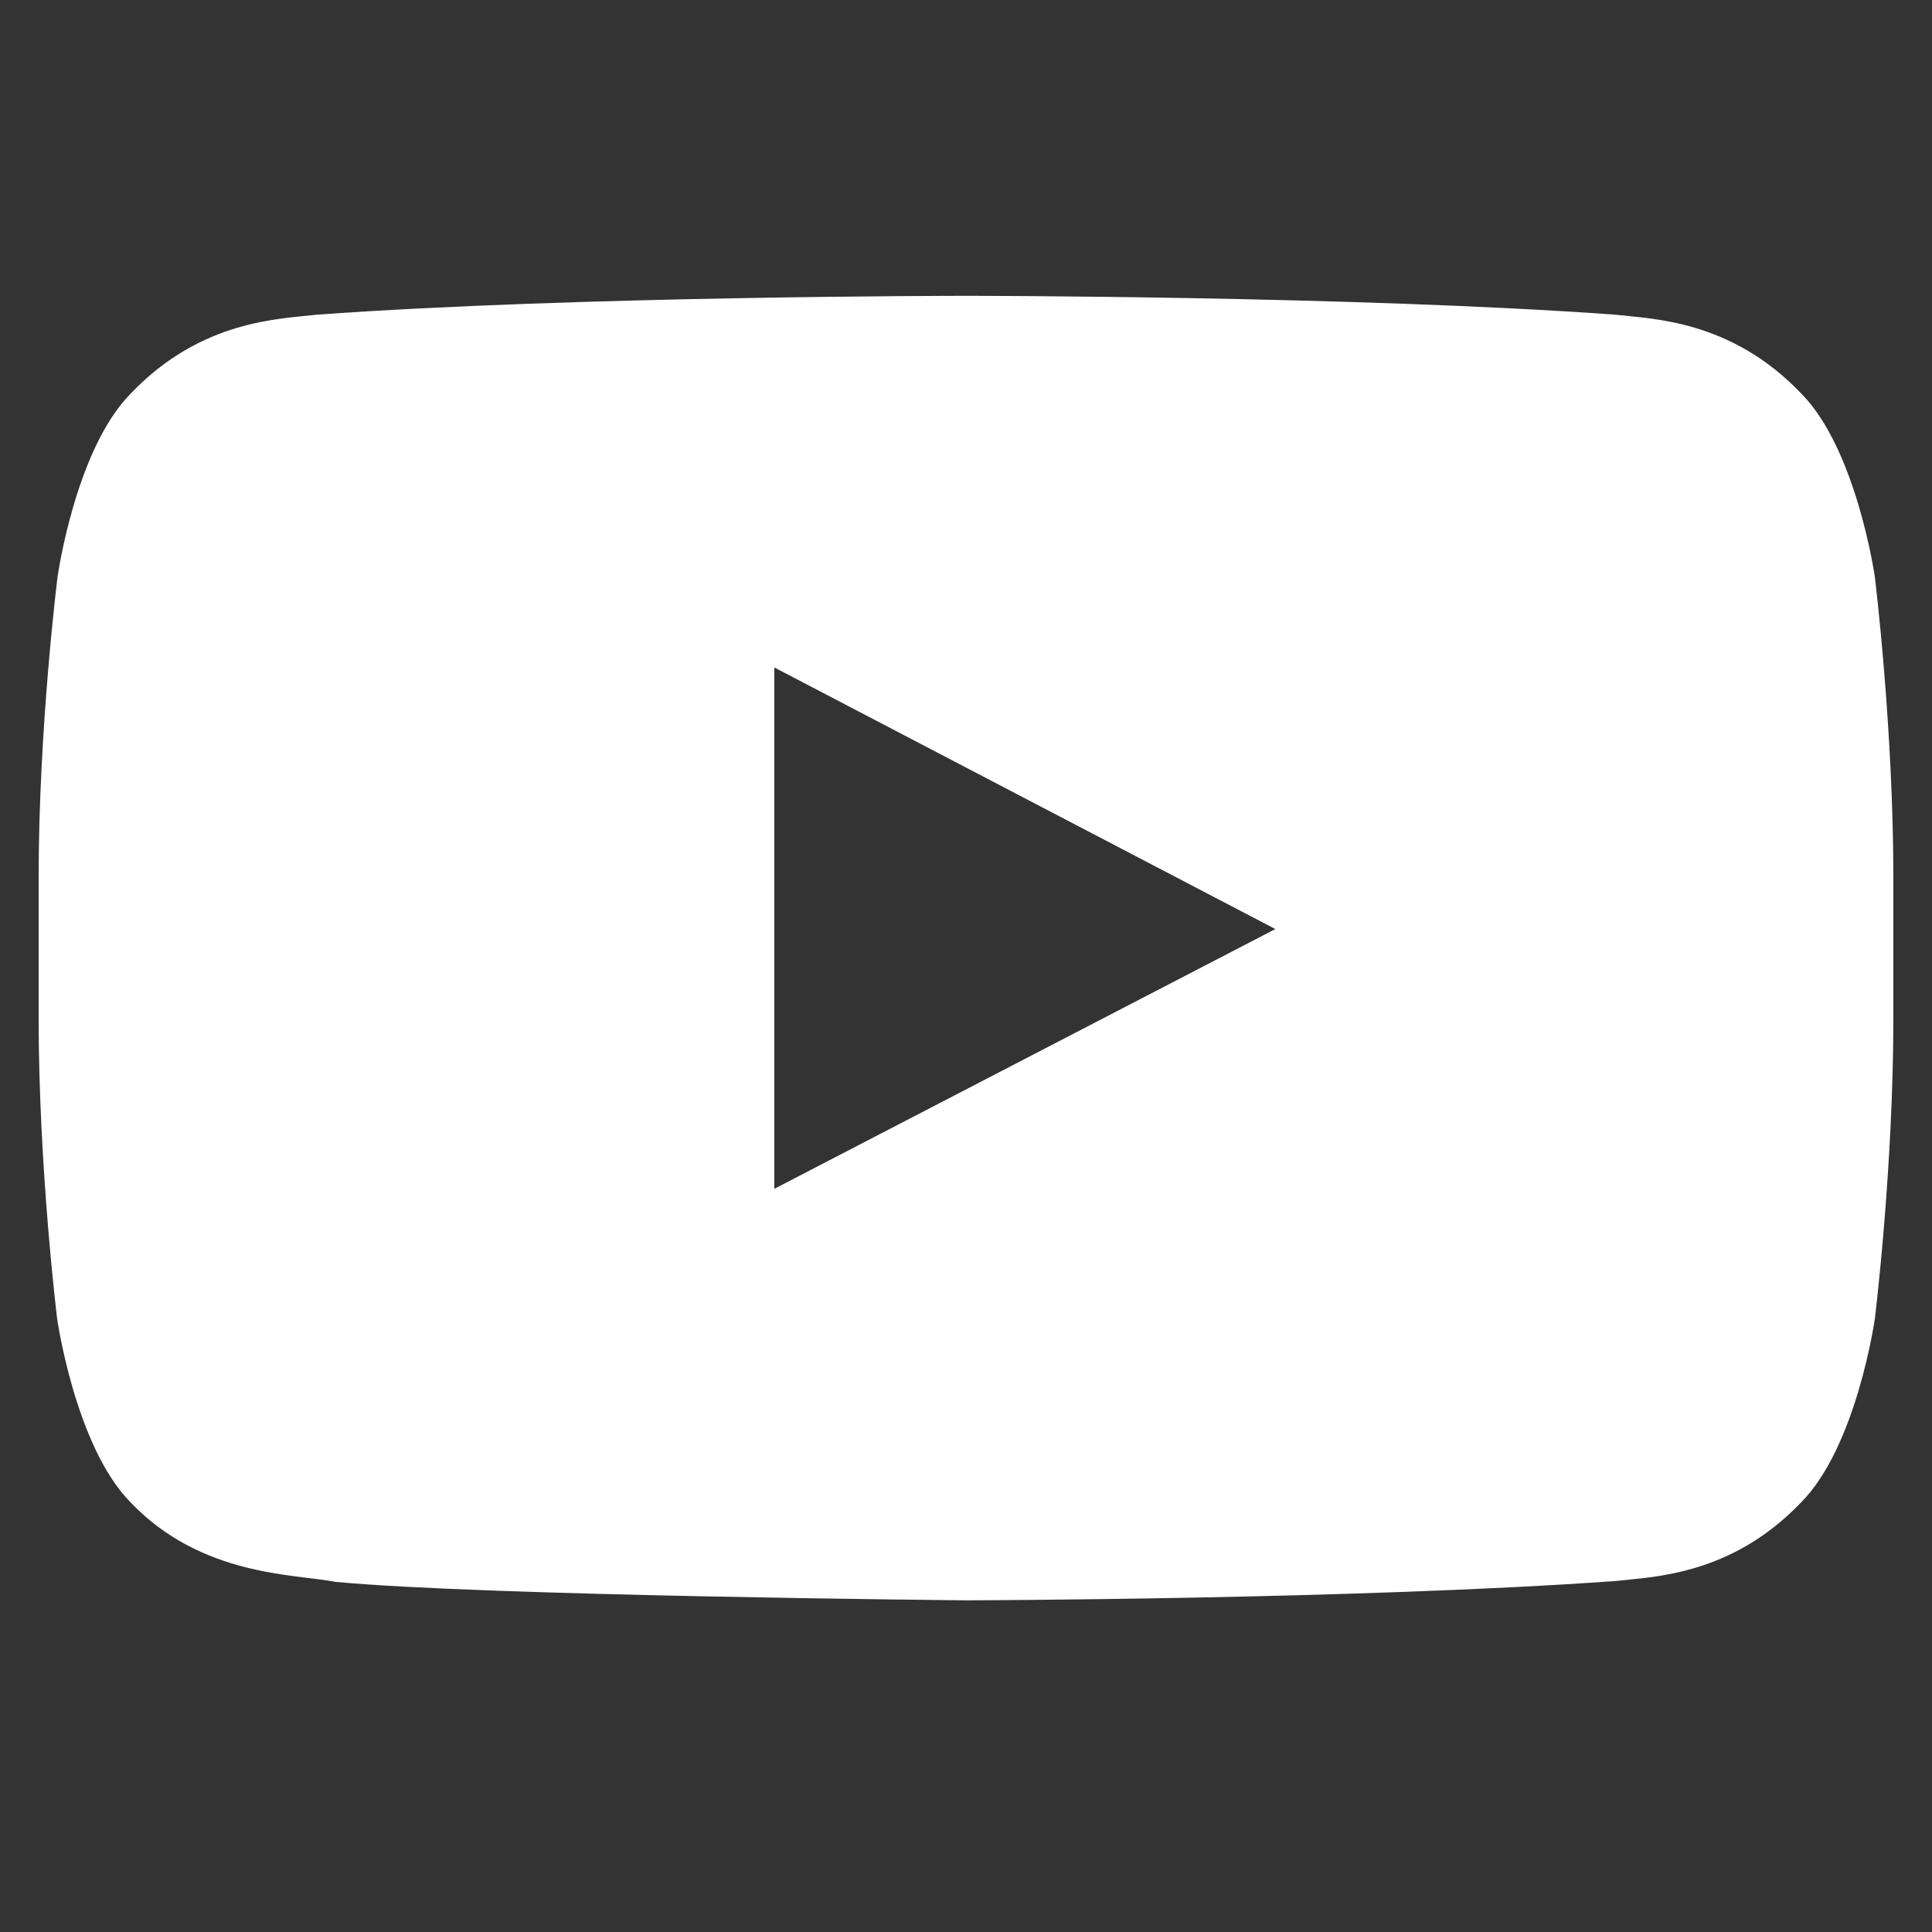 <?xml version="1.0" encoding="UTF-8"?> <svg xmlns="http://www.w3.org/2000/svg" width="25" height="25" viewBox="0 0 25 25" fill="none"><rect x="0" y="0" width="25" height="25" fill="#333333" stroke="none"/><g clip-path="url(#clip0_1616_18255)"><path d="M24.261 7.47C24.261 7.47 24.027 5.816 23.305 5.089C22.391 4.133 21.369 4.128 20.9 4.072C17.544 3.828 12.505 3.828 12.505 3.828H12.495C12.495 3.828 7.456 3.828 4.1 4.072C3.631 4.128 2.609 4.133 1.695 5.089C0.973 5.816 0.744 7.47 0.744 7.47C0.744 7.47 0.5 9.416 0.5 11.356V13.175C0.5 15.116 0.739 17.061 0.739 17.061C0.739 17.061 0.973 18.716 1.691 19.442C2.605 20.398 3.805 20.366 4.339 20.469C6.261 20.652 12.5 20.708 12.5 20.708C12.5 20.708 17.544 20.698 20.9 20.459C21.369 20.403 22.391 20.398 23.305 19.442C24.027 18.716 24.261 17.061 24.261 17.061C24.261 17.061 24.5 15.12 24.5 13.175V11.356C24.5 9.416 24.261 7.47 24.261 7.47ZM10.02 15.383V8.637L16.503 12.022L10.02 15.383Z" fill="white"></path></g><defs><clipPath id="clip0_1616_18255"><rect width="24" height="24" fill="white" transform="translate(0.5 0.27)"></rect></clipPath></defs></svg> 